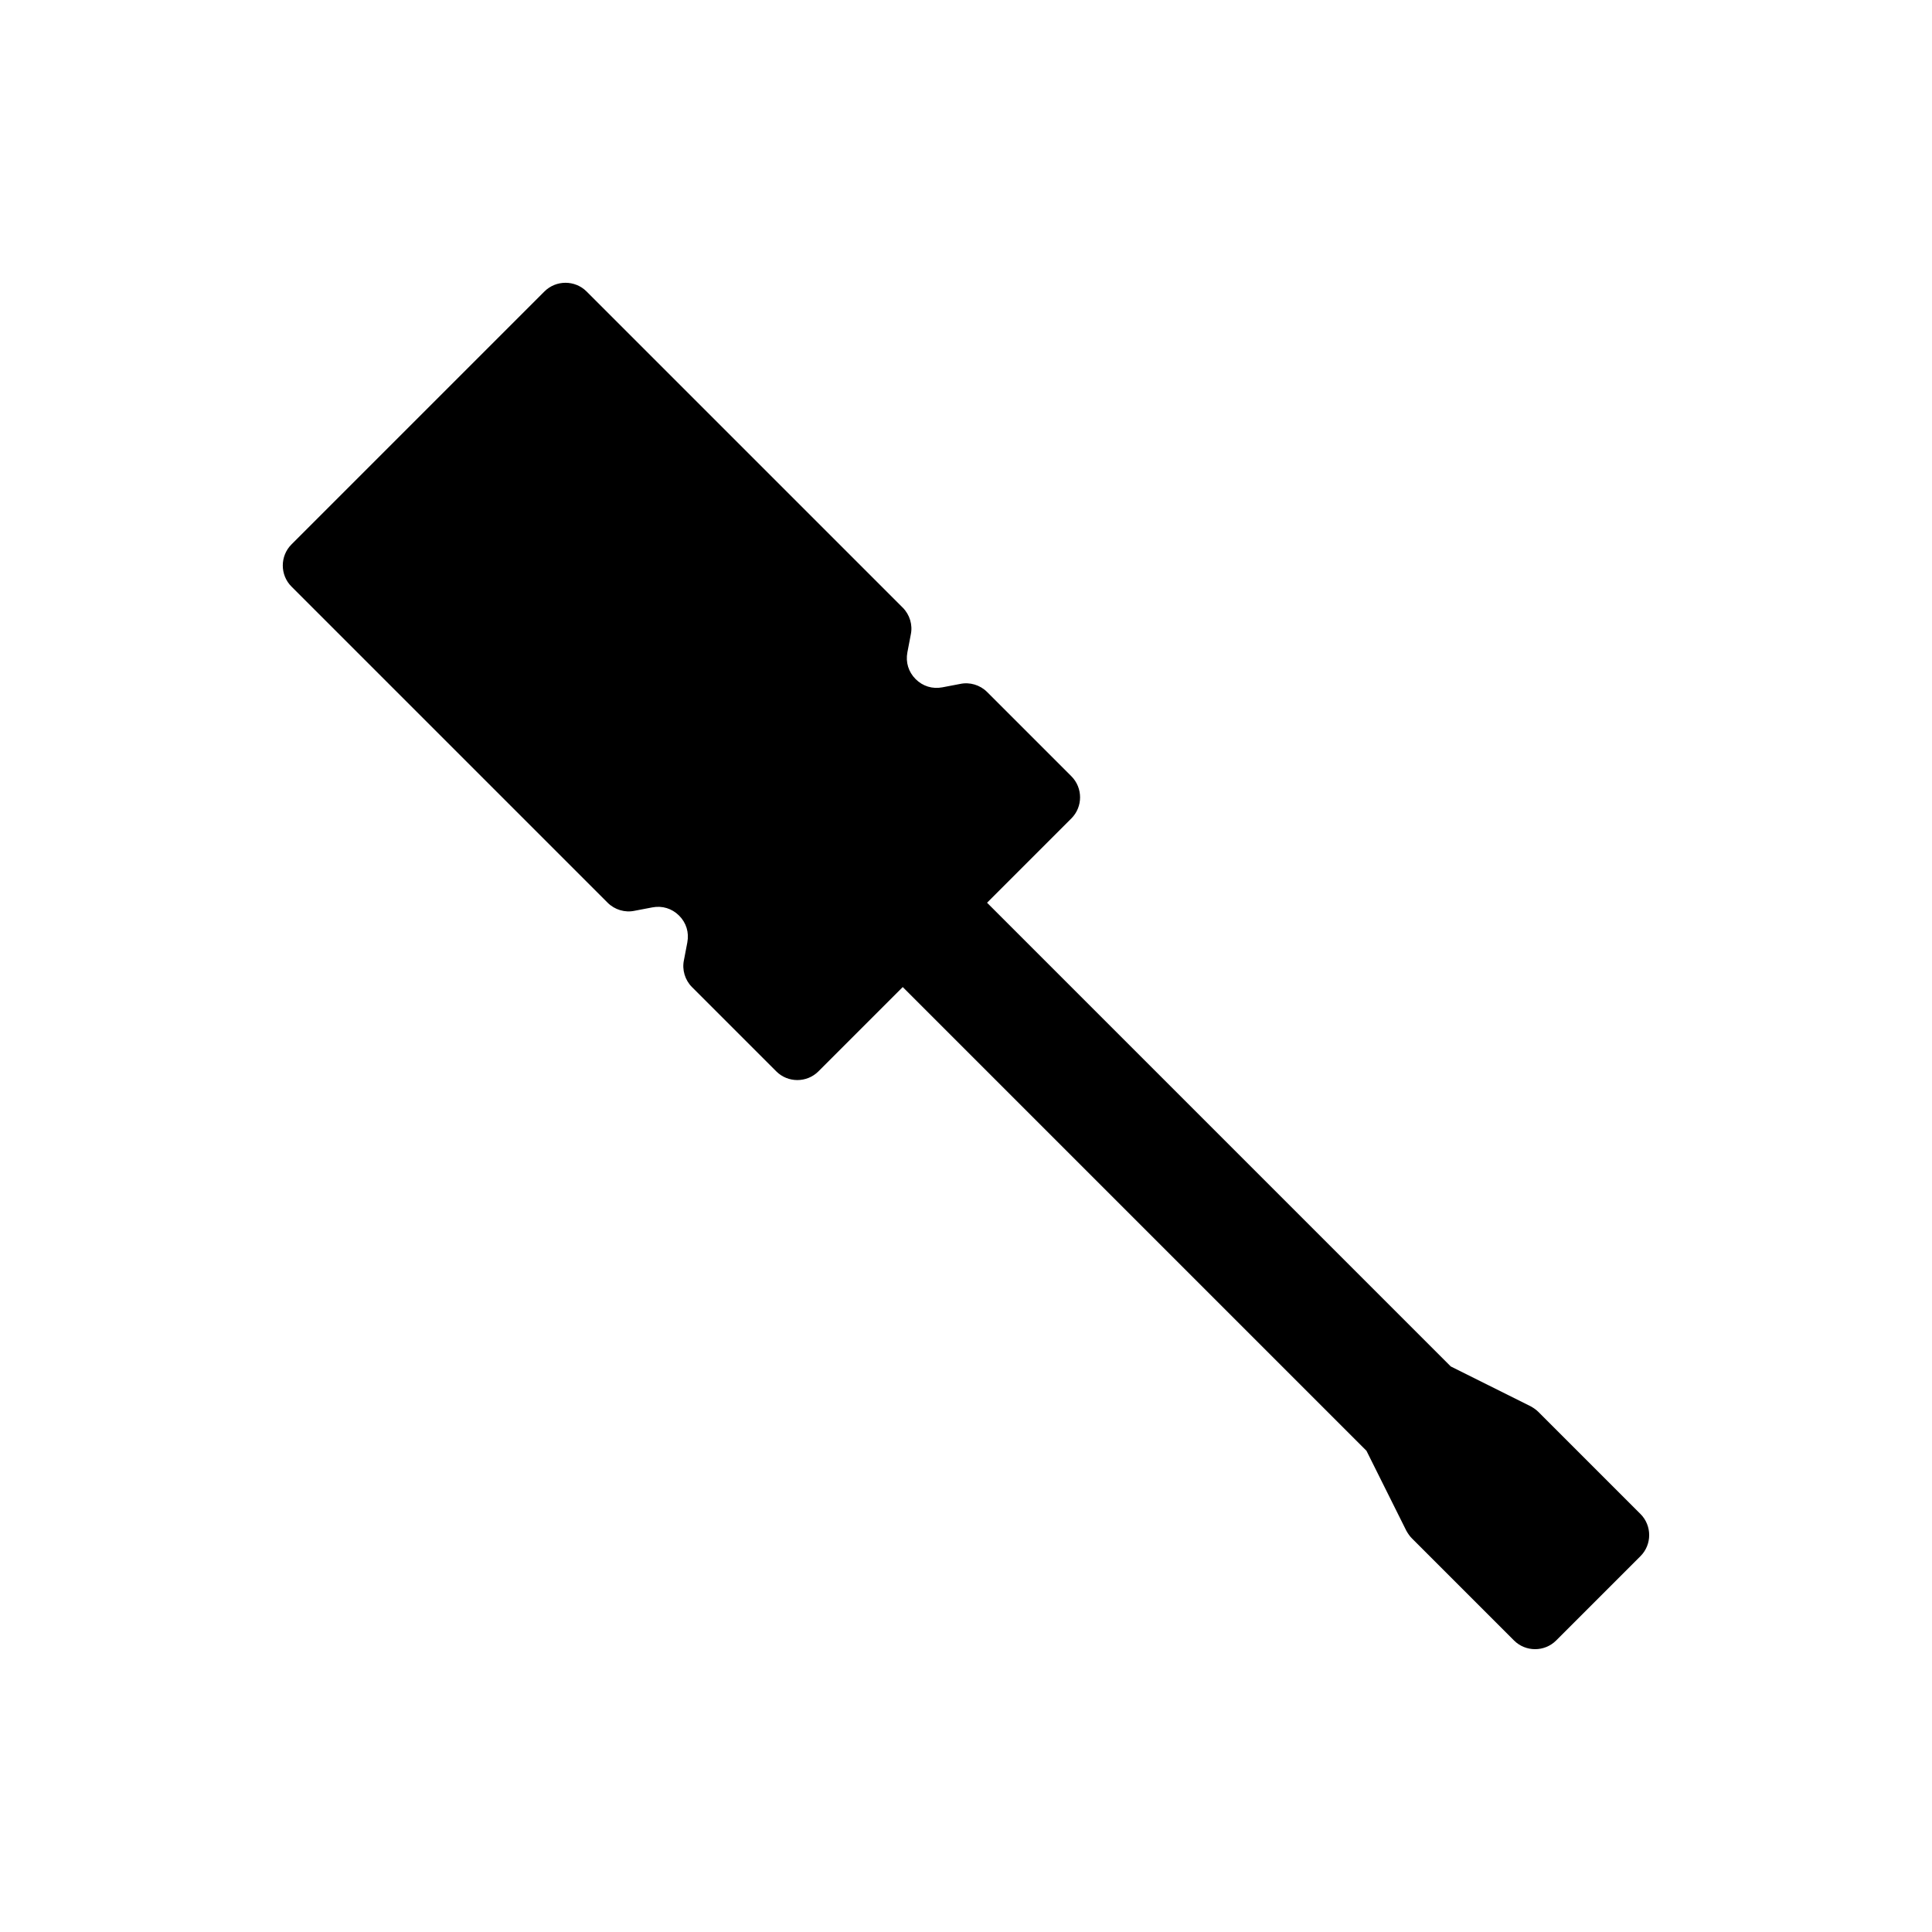 <?xml version="1.0" encoding="UTF-8"?>
<!-- Uploaded to: ICON Repo, www.iconrepo.com, Generator: ICON Repo Mixer Tools -->
<svg fill="#000000" width="800px" height="800px" version="1.1" viewBox="144 144 512 512" xmlns="http://www.w3.org/2000/svg">
 <path d="m326.15 393.74-0.895 4.691c-0.559 2.57 0.281 5.305 2.121 7.148l22.344 22.344c3.074 3.074 8.098 3.074 11.172 0l22.344-22.344 122.89 122.89 10.559 21.172c0.445 0.781 0.895 1.453 1.508 2.066l27.035 27.035c3.074 3.074 8.098 3.074 11.172 0l22.344-22.344c3.074-3.074 3.074-8.098 0-11.172l-27.035-27.035c-0.613-0.613-1.285-1.062-2.066-1.508l-21.172-10.559-122.89-122.89 22.344-22.344c3.074-3.074 3.074-8.098 0-11.172l-22.344-22.344c-1.844-1.844-4.578-2.68-7.148-2.121l-4.691 0.895c-2.625 0.504-5.195-0.281-7.094-2.18-1.898-1.898-2.68-4.469-2.18-7.094l0.895-4.691c0.559-2.57-0.281-5.305-2.125-7.148l-83.789-83.789c-3.074-3.074-8.098-3.074-11.172 0l-67.031 67.031c-3.074 3.074-3.074 8.098 0 11.172l83.789 83.789c1.844 1.844 4.582 2.68 7.148 2.125l4.691-0.895c2.625-0.504 5.195 0.281 7.094 2.18 1.898 1.891 2.68 4.461 2.18 7.086z"/>
</svg>